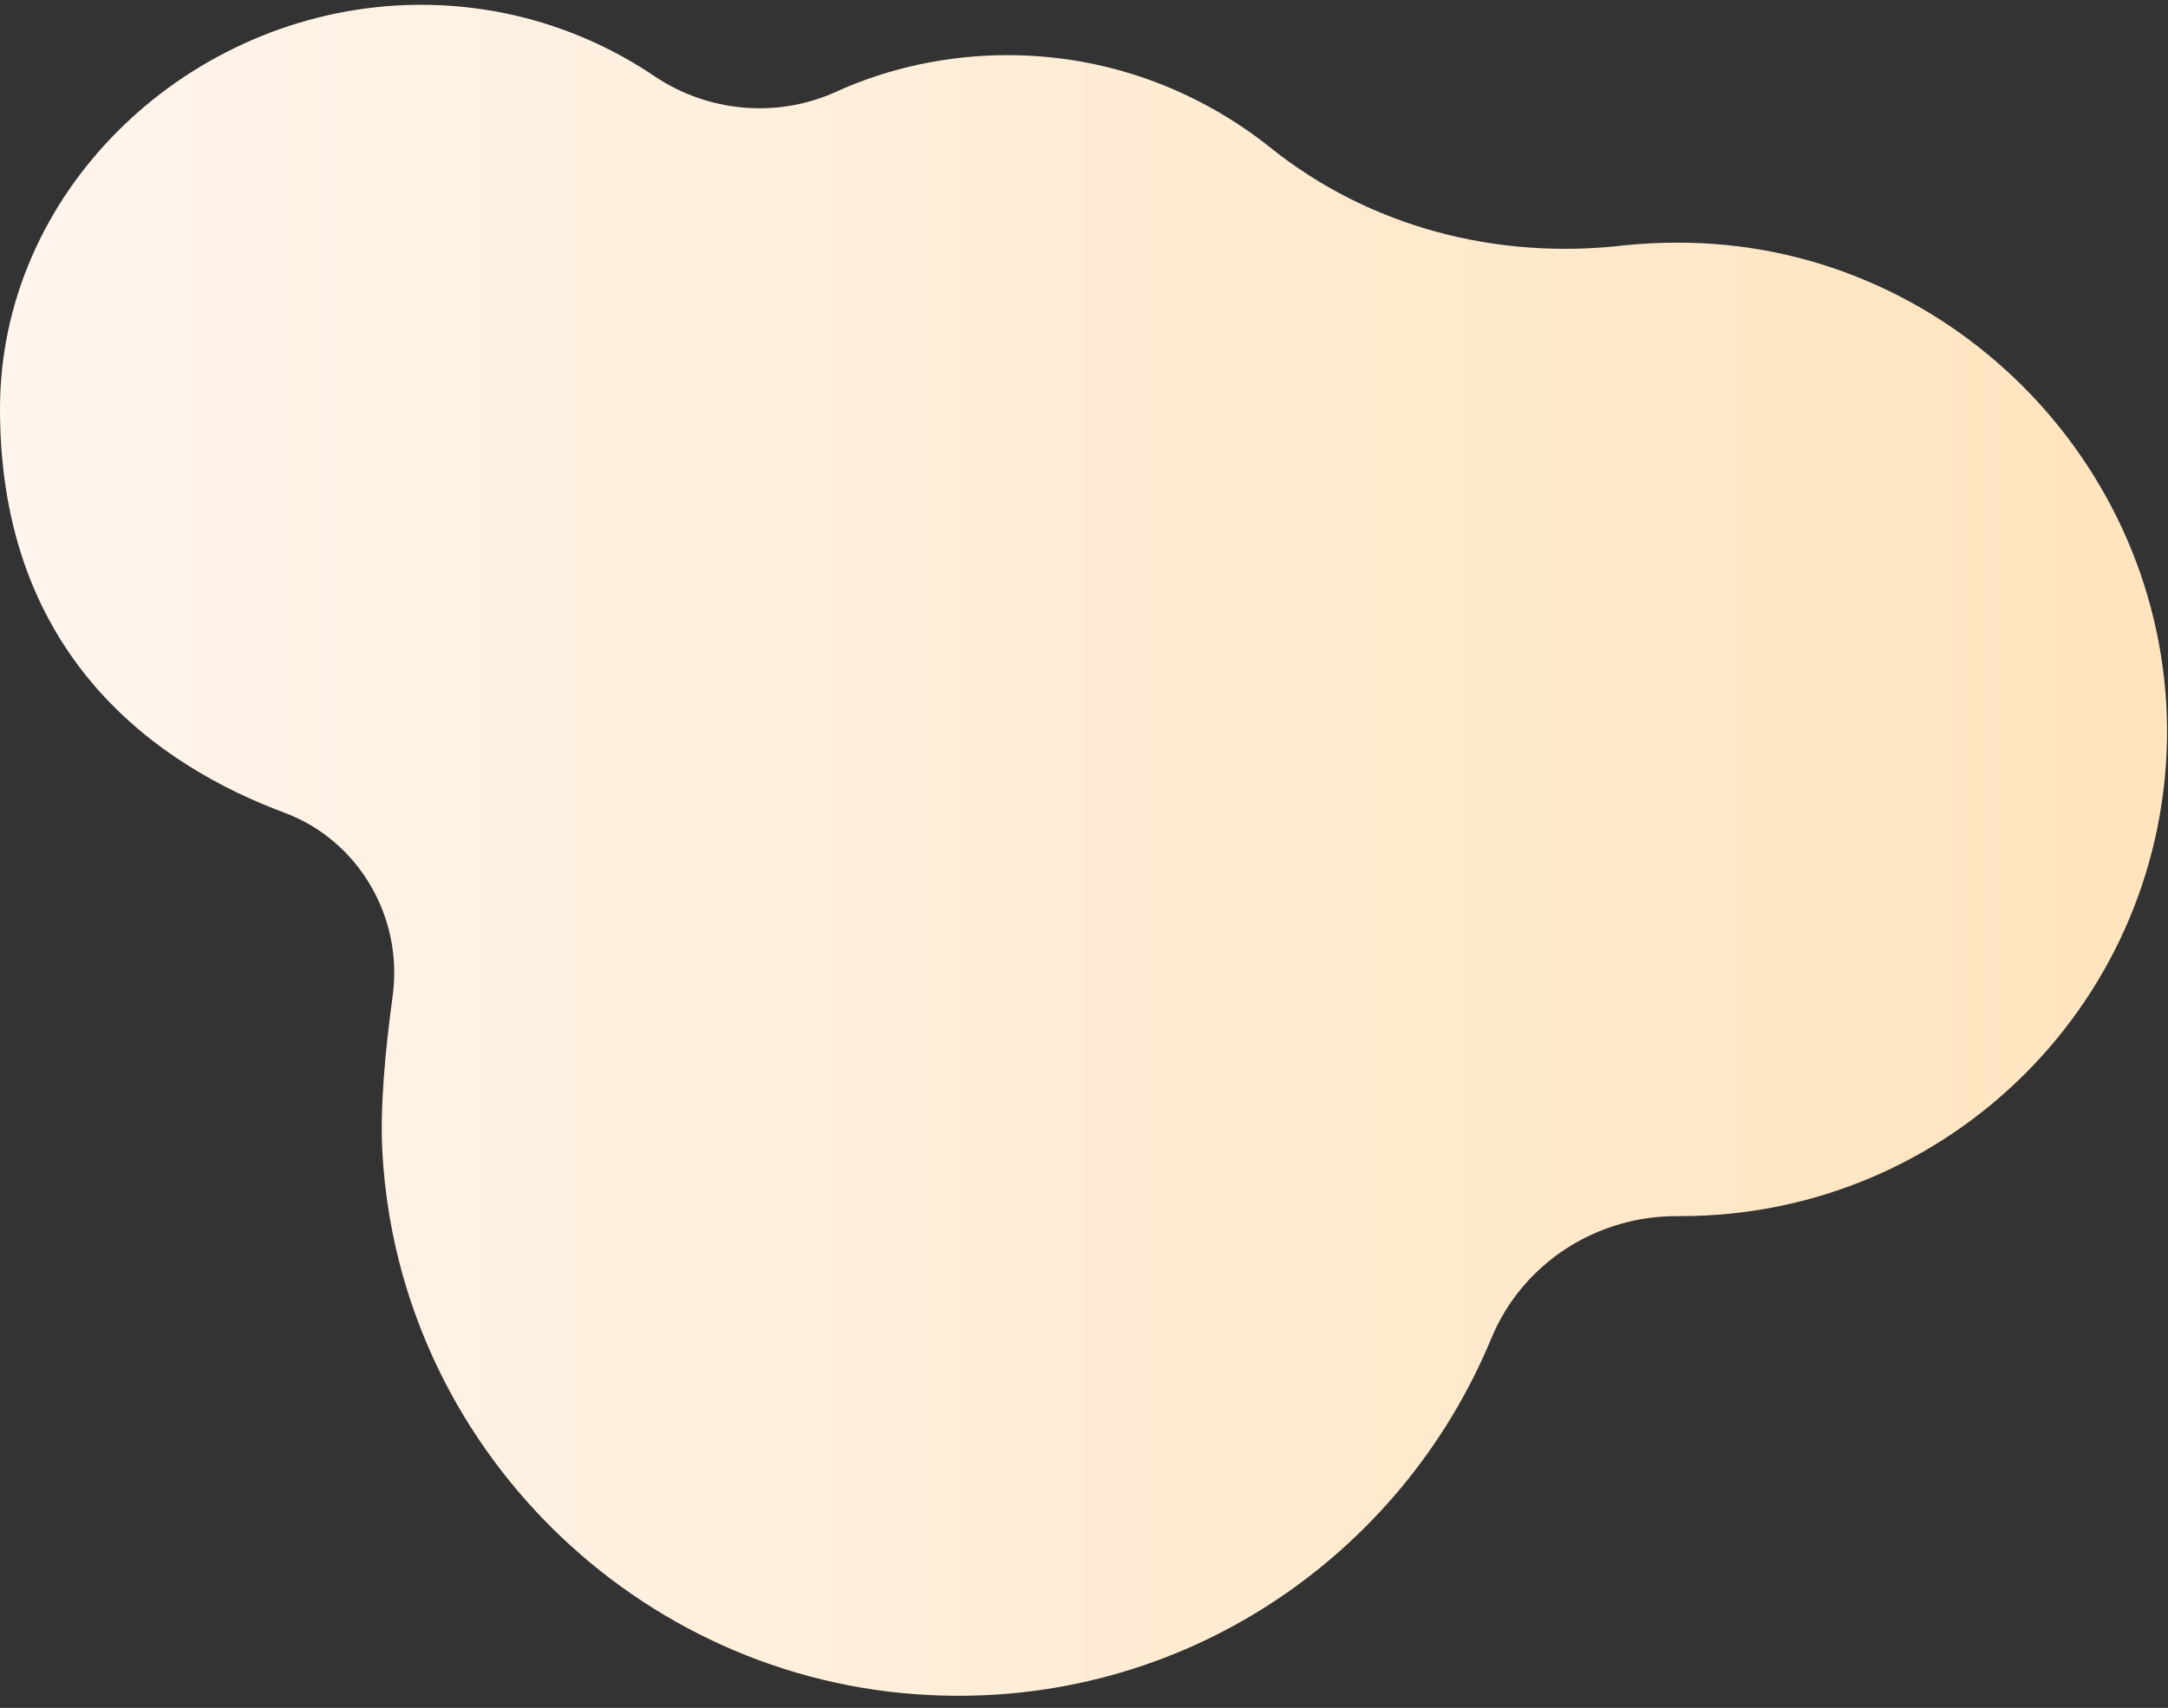 <?xml version="1.0" encoding="UTF-8" standalone="no"?><svg xmlns="http://www.w3.org/2000/svg" xmlns:xlink="http://www.w3.org/1999/xlink" fill="#000000" height="185.8" preserveAspectRatio="xMidYMid meet" version="1" viewBox="0.0 -0.6 235.8 185.8" width="235.8" zoomAndPan="magnify"><rect x="0.0" y="-0.6" width="235.8" height="185.8" fill="#333333" stroke="none"/><linearGradient gradientUnits="userSpaceOnUse" id="a" x1="0" x2="235.575" xlink:actuate="onLoad" xlink:show="other" xlink:type="simple" y1="91.945" y2="91.945"><stop offset="0" stop-color="#fff5ed"/><stop offset="1" stop-color="#ffe4bd"/></linearGradient><path d="M182.4,25.8c-2,0-3.9,0.1-5.8,0.3c-13.8,1.6-27.7-2-38.5-10.7c-7.8-6.2-17.7-10-28.5-10 c-6.6,0-13,1.4-18.7,4c-6.4,2.9-13.9,2.2-19.7-1.7c-8-5.4-17.7-8.3-28.1-7.7C19.7,1.4,0,20.5,0,43.9c0,27.2,17.5,38.9,30.9,43.9 c8.1,3,13,11.4,11.8,20c-0.8,5.9-1.4,12.2-1.1,17.1c1.8,31.7,27.6,57.3,59.4,58.9c27.6,1.4,51.4-15.1,61.2-38.8 c3.4-8.2,11.5-13.4,20.4-13.3c0.1,0,0.1,0,0.2,0c29.3,0,53-23.7,52.9-53C235.5,49.6,211.5,25.7,182.4,25.8z" fill="url(#a)"/></svg>